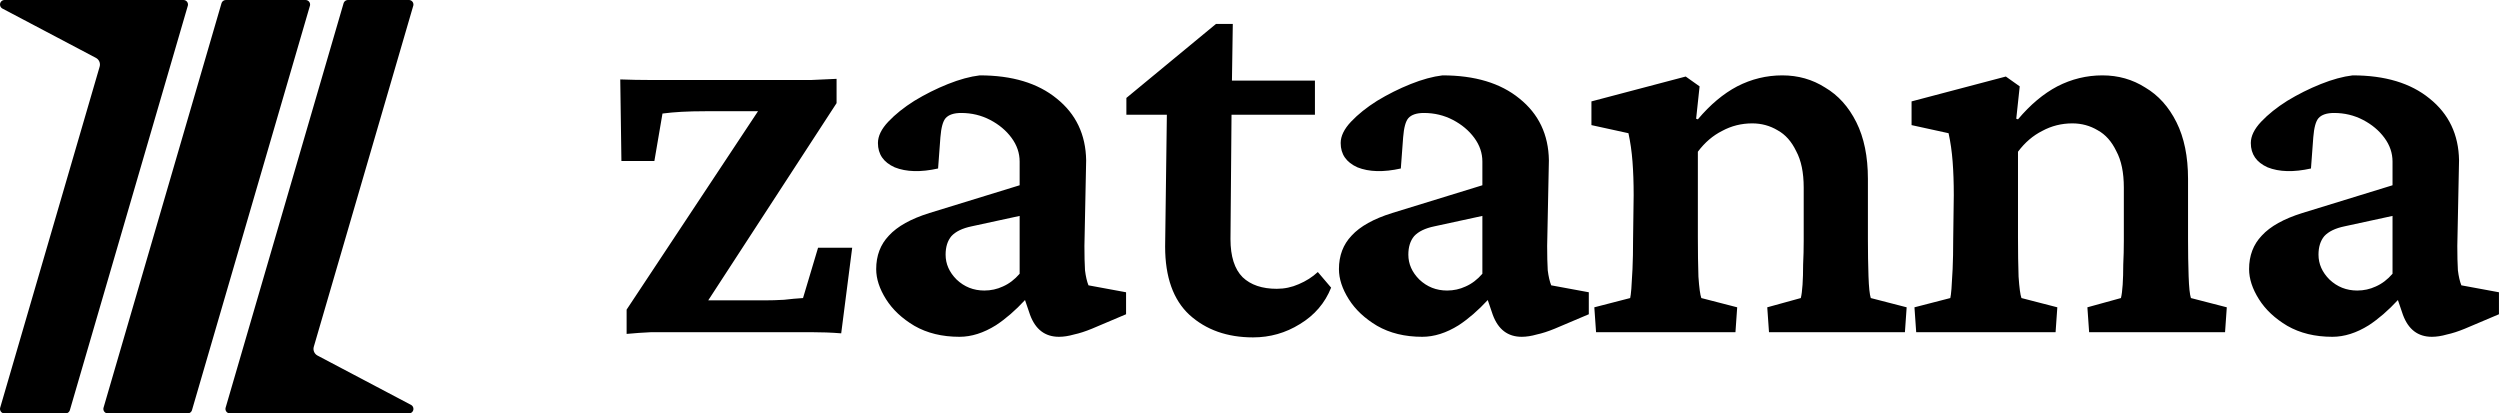 <svg width="2322" height="384" viewBox="0 0 2322 384" fill="none" xmlns="http://www.w3.org/2000/svg">
<path d="M170.382 0C172.715 0 174.606 1.891 174.606 4.224C174.606 4.513 174.577 4.796 174.521 5.068L64.79 381.289C64.212 382.802 62.788 383.897 61.098 383.998H3.961C1.751 383.862 0 382.027 0 379.782C7.8384e-06 379.497 0.028 379.218 0.082 378.948L92.554 61.908C93.485 58.715 92.04 55.308 89.099 53.757L2.003 7.816C0.802 7.072 0.001 5.741 0.001 4.224C0.001 1.903 1.874 0.019 4.19 0H170.382ZM283.802 0C286.134 0 288.026 1.891 288.026 4.224C288.026 4.513 287.997 4.796 287.941 5.068L178.21 381.289C177.632 382.802 176.208 383.897 174.518 383.998H99.961C97.751 383.862 96 382.027 96 379.782C96 379.497 96.028 379.218 96.082 378.948L205.823 2.698C206.435 1.12 207.968 0 209.763 0H283.802ZM380.04 0C382.25 0.136 384.001 1.971 384.001 4.216C384.001 4.501 383.972 4.781 383.918 5.051L291.447 322.09C290.516 325.282 291.96 328.69 294.901 330.241L381.997 376.181C383.199 376.925 383.999 378.256 383.999 379.773C383.999 382.094 382.128 383.979 379.812 383.998H213.603C211.277 383.989 209.395 382.102 209.395 379.774C209.395 379.485 209.423 379.203 209.479 378.93L319.211 2.709C319.789 1.196 321.212 0.101 322.902 0H380.04ZM1144.23 74.845H1221.31V106.54H1143.84L1142.87 222.038C1142.87 238.154 1146.63 249.973 1154.16 257.494C1161.68 264.657 1172.24 268.238 1185.85 268.238C1193.01 268.238 1199.82 266.805 1206.27 263.94C1213.07 261.075 1218.98 257.315 1223.99 252.659L1236.35 267.163C1230.62 281.488 1220.95 292.77 1207.34 301.007C1194.09 309.244 1179.58 313.363 1163.83 313.363C1139.83 313.363 1120.13 306.379 1104.73 292.412C1089.69 278.445 1082.17 257.315 1082.17 229.022L1083.78 106.54H1046.18V90.961L1129.44 22.199H1145.02L1144.23 74.845ZM909.973 70.006C940.056 70.006 963.873 77.169 981.422 91.494C999.329 105.82 1008.46 124.98 1008.82 148.975L1007.21 228.48C1007.21 237.434 1007.39 244.955 1007.75 251.043C1008.46 256.773 1009.54 261.429 1010.97 265.011L1045.89 271.457V291.87L1014.19 305.301C1008.1 307.808 1002.55 309.598 997.539 310.673C992.525 312.105 987.869 312.821 983.571 312.821C970.678 312.821 961.725 306.016 956.711 292.407L952.031 278.681C943.139 288.293 934.134 296.093 925.015 302.077C913.554 309.24 902.273 312.821 891.171 312.821C875.055 312.821 861.087 309.419 849.269 302.614C837.808 295.81 829.033 287.573 822.944 277.903C816.856 268.234 813.812 258.922 813.812 249.969C813.812 237.434 817.752 227.048 825.631 218.811C833.51 210.215 846.045 203.232 863.235 197.86L947.041 172.074V150.049C947.041 142.17 944.533 134.828 939.52 128.023C934.506 121.219 927.88 115.668 919.643 111.37C911.405 107.073 902.452 104.924 892.782 104.924C885.978 104.924 881.142 106.536 878.277 109.759C875.77 112.624 874.159 118.533 873.442 127.486L871.294 156.495C855.178 160.076 841.747 159.719 831.003 155.421C820.617 150.765 815.424 143.244 815.424 132.858C815.424 126.412 818.647 119.787 825.094 112.982C831.54 106.178 839.599 99.731 849.269 93.643C859.296 87.554 869.683 82.361 880.427 78.064C891.171 73.766 901.019 71.08 909.973 70.006ZM1339.77 70.006C1369.85 70.006 1393.67 77.169 1411.22 91.494C1429.12 105.82 1438.26 124.98 1438.61 148.975L1437 228.48C1437 237.434 1437.18 244.955 1437.54 251.043C1438.26 256.773 1439.33 261.429 1440.76 265.011L1475.68 271.457V291.87L1443.99 305.301C1437.9 307.808 1432.35 309.598 1427.33 310.673C1422.32 312.105 1417.66 312.821 1413.36 312.821C1400.47 312.821 1391.52 306.016 1386.5 292.407L1381.82 278.681C1372.93 288.293 1363.93 296.093 1354.81 302.077C1343.35 309.24 1332.07 312.821 1320.96 312.821C1304.85 312.821 1290.88 309.419 1279.06 302.614C1267.6 295.81 1258.83 287.573 1252.74 277.903C1246.65 268.234 1243.61 258.922 1243.61 249.969C1243.61 237.434 1247.54 227.048 1255.42 218.811C1263.3 210.215 1275.84 203.232 1293.03 197.86L1376.83 172.074V150.049C1376.83 142.17 1374.33 134.828 1369.31 128.023C1364.3 121.219 1357.67 115.668 1349.44 111.37C1341.2 107.073 1332.24 104.924 1322.58 104.924C1315.77 104.924 1310.94 106.536 1308.07 109.759C1305.56 112.624 1303.95 118.533 1303.24 127.486L1301.09 156.495C1284.97 160.076 1271.54 159.718 1260.8 155.421C1250.41 150.765 1245.22 143.244 1245.22 132.858C1245.22 126.412 1248.44 119.787 1254.89 112.982C1261.33 106.178 1269.39 99.731 1279.06 93.643C1289.09 87.554 1299.48 82.361 1310.22 78.064C1320.96 73.766 1330.81 71.08 1339.77 70.006ZM2185.11 70.006C2215.2 70.006 2239.01 77.169 2256.56 91.494C2274.47 105.82 2283.6 124.98 2283.96 148.975L2282.35 228.48C2282.35 237.434 2282.53 244.955 2282.89 251.043C2283.6 256.773 2284.68 261.429 2286.11 265.011L2321.03 271.457V291.87L2289.33 305.301C2283.24 307.808 2277.69 309.598 2272.68 310.673C2267.67 312.105 2263.01 312.821 2258.71 312.821C2245.82 312.821 2236.87 306.016 2231.85 292.407L2227.17 278.681C2218.28 288.293 2209.27 296.093 2200.16 302.077C2188.69 309.24 2177.41 312.821 2166.31 312.821C2150.2 312.821 2136.23 309.419 2124.41 302.614C2112.95 295.81 2104.17 287.573 2098.09 277.903C2092 268.234 2088.95 258.922 2088.95 249.969C2088.95 237.434 2092.89 227.048 2100.77 218.811C2108.65 210.215 2121.19 203.232 2138.38 197.86L2222.18 172.074V150.049C2222.18 142.17 2219.67 134.828 2214.66 128.023C2209.65 121.219 2203.02 115.668 2194.78 111.37C2186.55 107.073 2177.59 104.924 2167.92 104.924C2161.12 104.924 2156.28 106.536 2153.42 109.759C2150.91 112.624 2149.3 118.533 2148.58 127.486L2146.43 156.495C2130.32 160.076 2116.89 159.719 2106.14 155.421C2095.76 150.765 2090.56 143.244 2090.56 132.858C2090.56 126.412 2093.79 119.787 2100.23 112.982C2106.68 106.178 2114.74 99.731 2124.41 93.643C2134.44 87.554 2144.82 82.361 2155.57 78.064C2166.31 73.766 2176.16 71.08 2185.11 70.006ZM777.011 95.791L657.793 278.977H709.859C715.948 278.977 722.037 278.798 728.125 278.439C734.213 277.723 740.122 277.186 745.853 276.828L759.82 230.092H791.516L781.309 309.598C772.355 308.881 762.864 308.523 752.836 308.523H605.104C597.224 308.882 589.524 309.418 582.003 310.135V287.572L704.035 103.312H655.063C646.826 103.312 639.484 103.491 633.038 103.849C626.592 104.207 620.683 104.745 615.311 105.461L607.789 149.512H577.168L576.094 73.766C585.405 74.124 594.897 74.303 604.566 74.303H753.374C761.253 73.945 769.132 73.587 777.011 73.228V95.791ZM1655.4 70.006C1670.08 70.006 1683.34 73.766 1695.15 81.287C1707.33 88.45 1717 99.194 1724.16 113.52C1731.33 127.845 1734.91 145.393 1734.91 166.165V222.034C1734.91 234.211 1735.09 245.671 1735.45 256.415C1735.8 266.801 1736.52 273.606 1737.59 276.829L1770.9 285.424L1769.29 308.523H1643.04L1641.43 285.424L1672.59 276.829C1673.31 273.964 1673.84 269.845 1674.2 264.473C1674.56 259.101 1674.74 252.833 1674.74 245.671C1675.1 238.508 1675.28 231.166 1675.28 223.646V174.223C1675.28 160.256 1672.95 148.974 1668.29 140.379C1664 131.426 1658.27 124.979 1651.1 121.04C1643.94 116.743 1636.06 114.594 1627.47 114.594C1617.44 114.594 1608.13 116.921 1599.53 121.577C1590.94 125.875 1583.41 132.322 1576.97 140.917V220.423C1576.97 234.032 1577.15 246.208 1577.5 256.952C1578.22 267.338 1579.12 273.964 1580.19 276.829L1613.5 285.424L1611.89 308.523H1482.42L1480.81 285.424L1514.11 276.829C1514.47 275.397 1514.83 272.531 1515.19 268.233C1515.55 263.578 1515.9 257.489 1516.26 249.969C1516.62 242.09 1516.8 232.778 1516.8 222.034L1517.34 181.207C1517.34 169.747 1516.98 159.36 1516.26 150.049C1515.55 140.738 1514.29 131.964 1512.5 123.727L1478.12 116.205V94.18L1565.69 71.08L1578.58 80.213L1575.36 110.296L1576.97 110.833C1588.43 97.224 1600.61 87.017 1613.5 80.213C1626.75 73.408 1640.72 70.006 1655.4 70.006ZM1952.74 70.006C1967.42 70.006 1980.68 73.766 1992.5 81.287C2004.67 88.45 2014.34 99.194 2021.5 113.52C2028.67 127.845 2032.25 145.393 2032.25 166.165V222.034C2032.25 234.211 2032.43 245.671 2032.79 256.415C2033.14 266.801 2033.86 273.606 2034.93 276.829L2068.24 285.424L2066.63 308.523H1940.38L1938.77 285.424L1969.93 276.829C1970.65 273.964 1971.19 269.845 1971.54 264.473C1971.9 259.101 1972.08 252.833 1972.08 245.671C1972.44 238.508 1972.62 231.166 1972.62 223.646V174.223C1972.62 160.256 1970.29 148.974 1965.63 140.379C1961.34 131.426 1955.61 124.979 1948.44 121.04C1941.28 116.742 1933.4 114.594 1924.81 114.594C1914.78 114.594 1905.47 116.922 1896.87 121.577C1888.28 125.875 1880.76 132.322 1874.31 140.917V220.423C1874.31 234.032 1874.49 246.208 1874.85 256.952C1875.56 267.338 1876.46 273.964 1877.53 276.829L1910.84 285.424L1909.23 308.523H1779.76L1778.15 285.424L1811.45 276.829C1811.81 275.397 1812.17 272.531 1812.53 268.233C1812.89 263.578 1813.25 257.49 1813.6 249.969C1813.96 242.09 1814.14 232.778 1814.14 222.034L1814.68 181.207C1814.68 169.747 1814.32 159.36 1813.6 150.049C1812.89 140.738 1811.63 131.963 1809.84 123.727L1775.46 116.205V94.18L1863.03 71.08L1875.92 80.213L1872.7 110.296L1874.31 110.833C1885.77 97.224 1897.95 87.017 1910.84 80.213C1924.09 73.408 1938.06 70.006 1952.74 70.006ZM902.452 210.216C893.857 212.006 887.589 215.05 883.649 219.348C880.068 223.645 878.277 229.376 878.277 236.539C878.277 245.134 881.68 252.834 888.484 259.639C895.647 266.443 904.243 269.845 914.271 269.845C920.359 269.845 926.09 268.592 931.462 266.085C937.192 263.578 942.385 259.639 947.041 254.267V200.546L902.452 210.216ZM1332.25 210.216C1323.65 212.006 1317.38 215.05 1313.44 219.348C1309.86 223.645 1308.07 229.376 1308.07 236.539C1308.07 245.134 1311.47 252.834 1318.28 259.639C1325.44 266.443 1334.04 269.845 1344.06 269.845C1350.15 269.845 1355.88 268.592 1361.25 266.085C1366.99 263.578 1372.18 259.638 1376.83 254.267V200.546L1332.25 210.216ZM2177.59 210.216C2169 212.007 2162.73 215.05 2158.79 219.348C2155.21 223.645 2153.42 229.376 2153.42 236.539C2153.42 245.134 2156.82 252.834 2163.62 259.639C2170.79 266.443 2179.38 269.845 2189.41 269.845C2195.5 269.845 2201.23 268.592 2206.6 266.085C2212.33 263.578 2217.53 259.639 2222.18 254.267V200.546L2177.59 210.216Z" fill="currentColor"/>
</svg>
